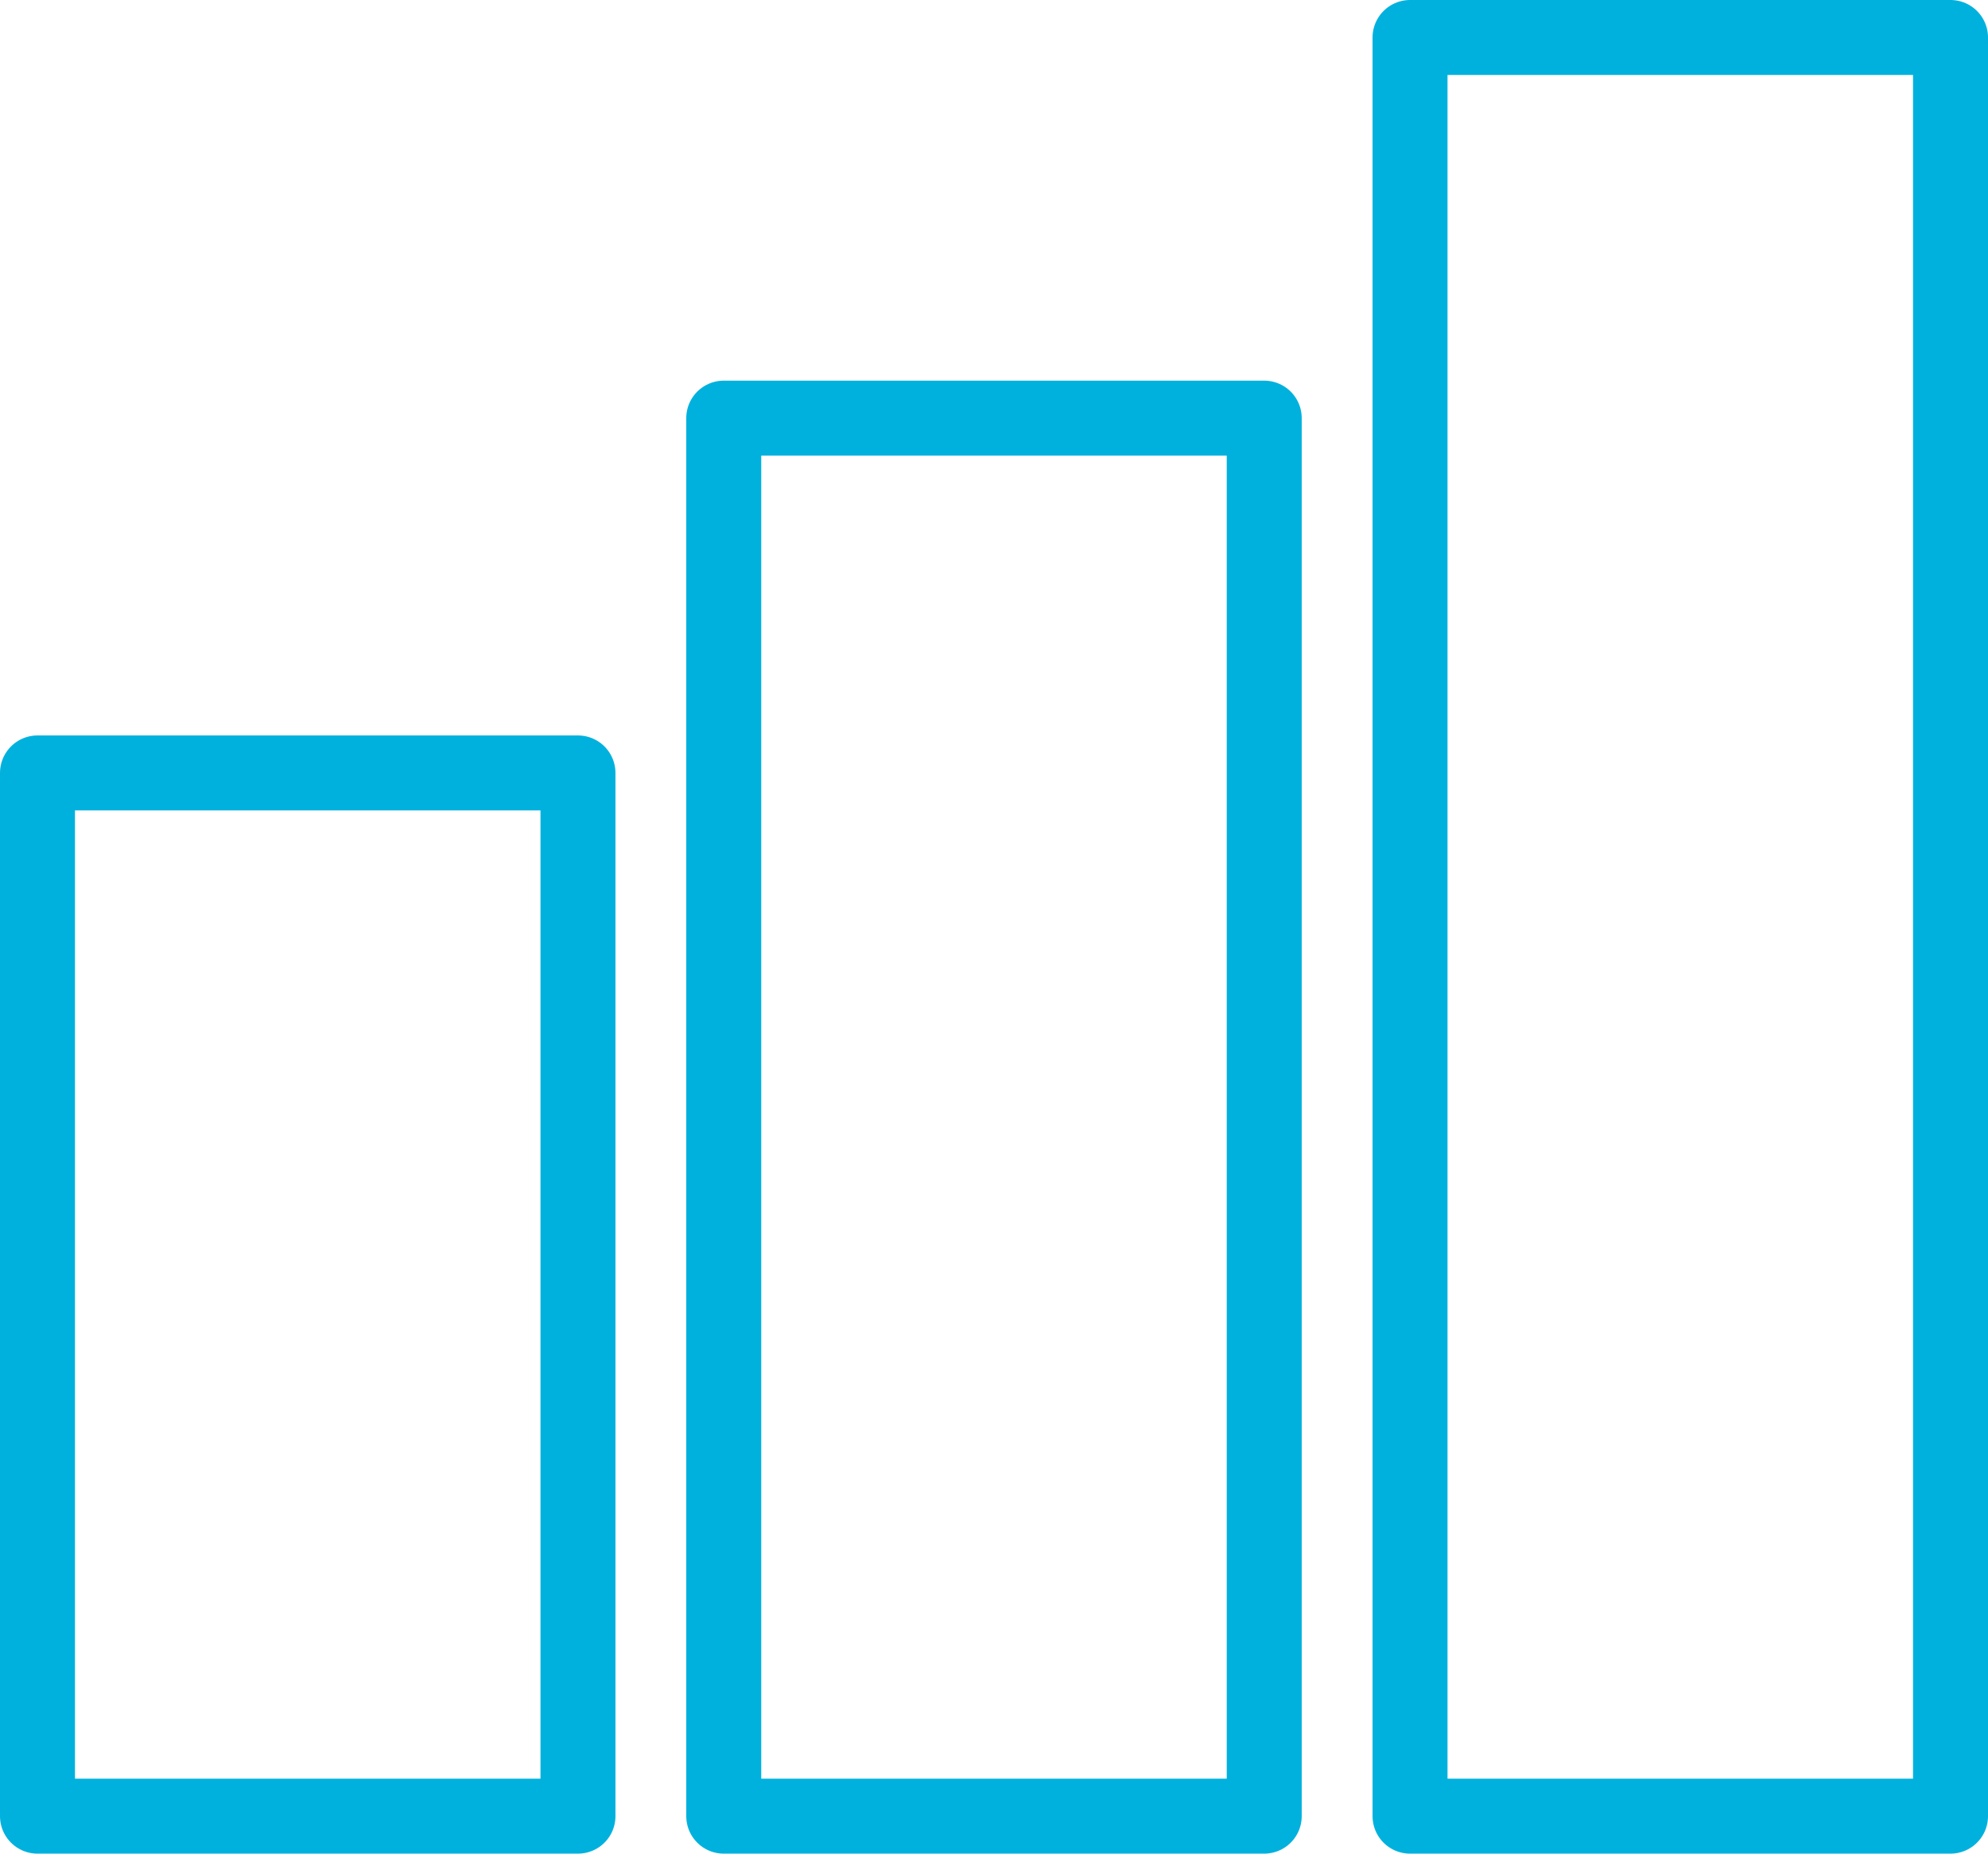 <svg xmlns="http://www.w3.org/2000/svg" width="79.559" height="74.198" viewBox="0 0 79.559 74.198">
  <g id="icon-section2" transform="translate(-5652.369 -3758.216)">
    <rect id="Rechteck_652" data-name="Rechteck 652" width="21.63" height="41.759" transform="translate(5653.869 3789.155)" fill="none" stroke="#00b1dd" stroke-linecap="round" stroke-linejoin="round" stroke-width="3"/>
    <rect id="Rechteck_653" data-name="Rechteck 653" width="21.63" height="55.961" transform="translate(5681.333 3774.953)" fill="none" stroke="#00b1dd" stroke-linecap="round" stroke-linejoin="round" stroke-width="3"/>
    <rect id="Rechteck_654" data-name="Rechteck 654" width="21.63" height="71.198" transform="translate(5708.798 3759.716)" fill="none" stroke="#00b1dd" stroke-linecap="round" stroke-linejoin="round" stroke-width="3"/>
  </g>
</svg>
